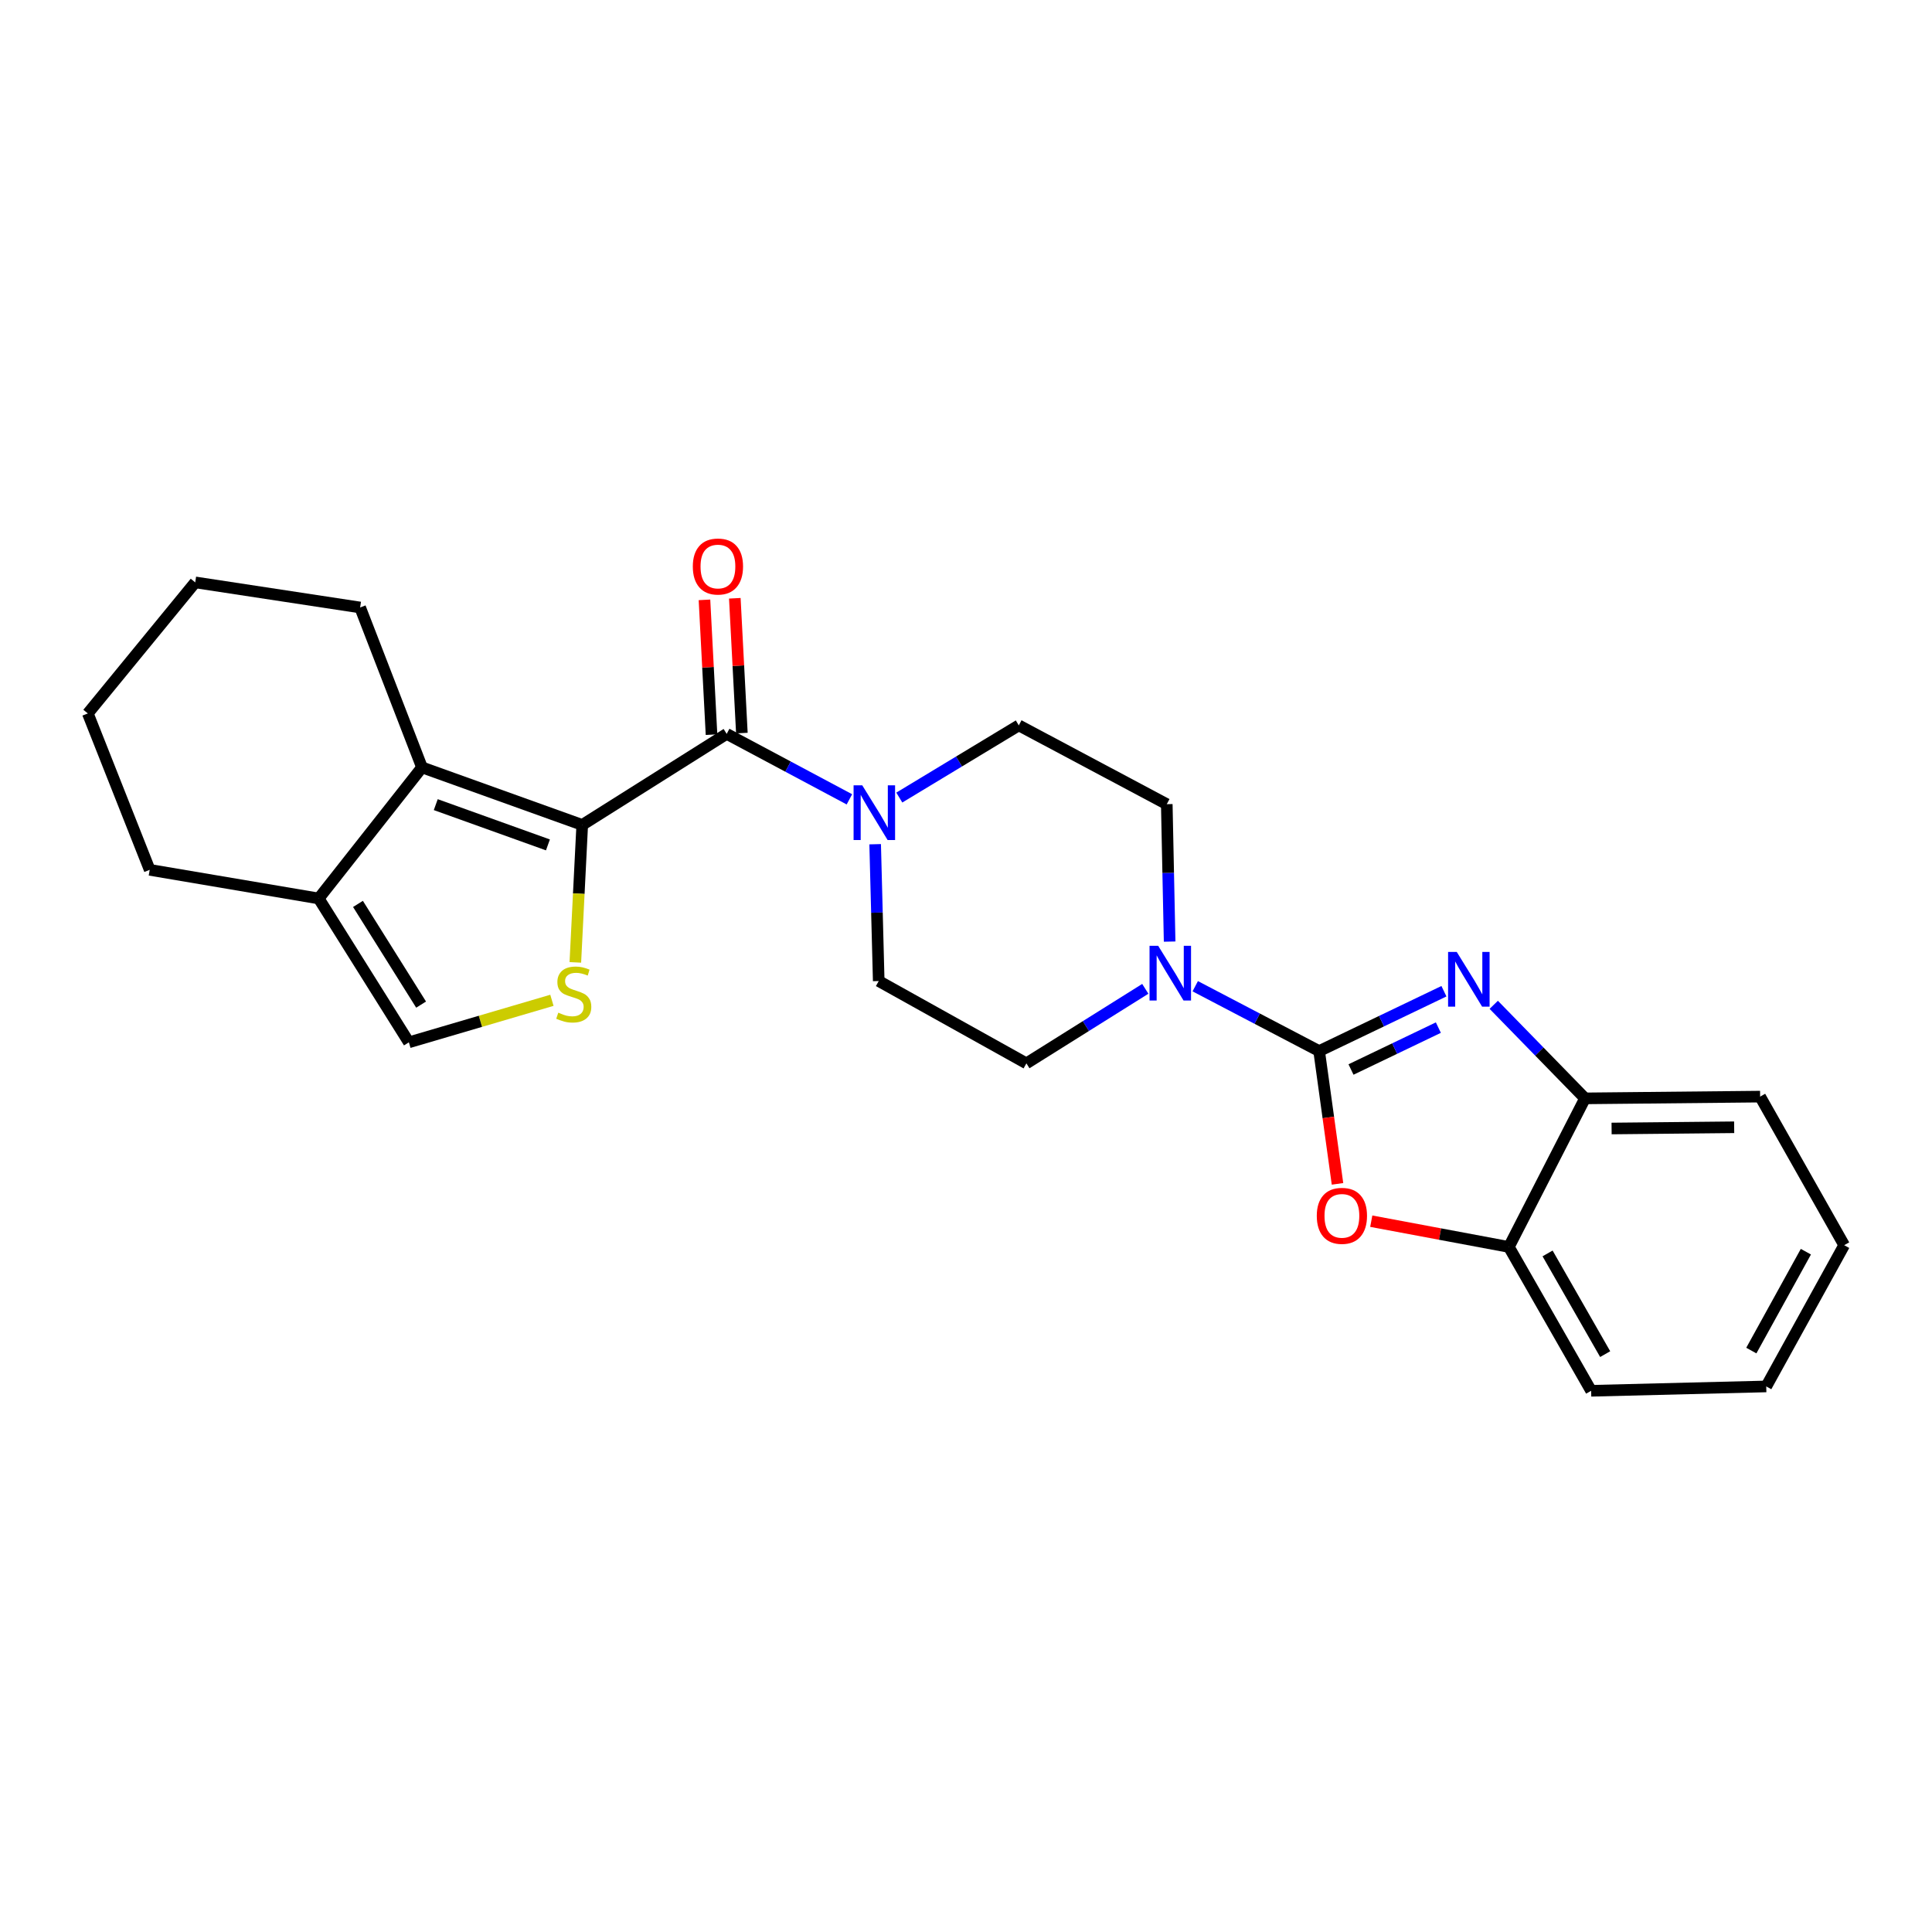 <?xml version='1.0' encoding='iso-8859-1'?>
<svg version='1.1' baseProfile='full'
              xmlns='http://www.w3.org/2000/svg'
                      xmlns:rdkit='http://www.rdkit.org/xml'
                      xmlns:xlink='http://www.w3.org/1999/xlink'
                  xml:space='preserve'
width='1000px' height='1000px' viewBox='0 0 1000 1000'>
<!-- END OF HEADER -->
<rect style='opacity:1.0;fill:#FFFFFF;stroke:none' width='1000' height='1000' x='0' y='0'> </rect>
<path class='bond-1' d='M 682.785,544.036 L 715.082,528.547' style='fill:none;fill-rule:evenodd;stroke:#000000;stroke-width:6px;stroke-linecap:butt;stroke-linejoin:miter;stroke-opacity:1' />
<path class='bond-1' d='M 715.082,528.547 L 747.38,513.057' style='fill:none;fill-rule:evenodd;stroke:#0000FF;stroke-width:6px;stroke-linecap:butt;stroke-linejoin:miter;stroke-opacity:1' />
<path class='bond-1' d='M 699.277,553.573 L 721.885,542.731' style='fill:none;fill-rule:evenodd;stroke:#000000;stroke-width:6px;stroke-linecap:butt;stroke-linejoin:miter;stroke-opacity:1' />
<path class='bond-1' d='M 721.885,542.731 L 744.493,531.888' style='fill:none;fill-rule:evenodd;stroke:#0000FF;stroke-width:6px;stroke-linecap:butt;stroke-linejoin:miter;stroke-opacity:1' />
<path class='bond-5' d='M 682.785,544.036 L 687.536,578.401' style='fill:none;fill-rule:evenodd;stroke:#000000;stroke-width:6px;stroke-linecap:butt;stroke-linejoin:miter;stroke-opacity:1' />
<path class='bond-5' d='M 687.536,578.401 L 692.288,612.766' style='fill:none;fill-rule:evenodd;stroke:#FF0000;stroke-width:6px;stroke-linecap:butt;stroke-linejoin:miter;stroke-opacity:1' />
<path class='bond-6' d='M 682.785,544.036 L 650.718,527.254' style='fill:none;fill-rule:evenodd;stroke:#000000;stroke-width:6px;stroke-linecap:butt;stroke-linejoin:miter;stroke-opacity:1' />
<path class='bond-6' d='M 650.718,527.254 L 618.652,510.471' style='fill:none;fill-rule:evenodd;stroke:#0000FF;stroke-width:6px;stroke-linecap:butt;stroke-linejoin:miter;stroke-opacity:1' />
<path class='bond-0' d='M 301.362,426.98 L 376.136,379.849' style='fill:none;fill-rule:evenodd;stroke:#000000;stroke-width:6px;stroke-linecap:butt;stroke-linejoin:miter;stroke-opacity:1' />
<path class='bond-3' d='M 301.362,426.98 L 299.577,462.554' style='fill:none;fill-rule:evenodd;stroke:#000000;stroke-width:6px;stroke-linecap:butt;stroke-linejoin:miter;stroke-opacity:1' />
<path class='bond-3' d='M 299.577,462.554 L 297.793,498.127' style='fill:none;fill-rule:evenodd;stroke:#CCCC00;stroke-width:6px;stroke-linecap:butt;stroke-linejoin:miter;stroke-opacity:1' />
<path class='bond-4' d='M 301.362,426.98 L 218.425,397.205' style='fill:none;fill-rule:evenodd;stroke:#000000;stroke-width:6px;stroke-linecap:butt;stroke-linejoin:miter;stroke-opacity:1' />
<path class='bond-4' d='M 283.606,437.32 L 225.55,416.477' style='fill:none;fill-rule:evenodd;stroke:#000000;stroke-width:6px;stroke-linecap:butt;stroke-linejoin:miter;stroke-opacity:1' />
<path class='bond-10' d='M 773.161,520.091 L 796.783,544.303' style='fill:none;fill-rule:evenodd;stroke:#0000FF;stroke-width:6px;stroke-linecap:butt;stroke-linejoin:miter;stroke-opacity:1' />
<path class='bond-10' d='M 796.783,544.303 L 820.404,568.515' style='fill:none;fill-rule:evenodd;stroke:#000000;stroke-width:6px;stroke-linecap:butt;stroke-linejoin:miter;stroke-opacity:1' />
<path class='bond-2' d='M 376.136,379.849 L 407.892,396.795' style='fill:none;fill-rule:evenodd;stroke:#000000;stroke-width:6px;stroke-linecap:butt;stroke-linejoin:miter;stroke-opacity:1' />
<path class='bond-2' d='M 407.892,396.795 L 439.648,413.74' style='fill:none;fill-rule:evenodd;stroke:#0000FF;stroke-width:6px;stroke-linecap:butt;stroke-linejoin:miter;stroke-opacity:1' />
<path class='bond-12' d='M 383.991,379.438 L 382.166,344.551' style='fill:none;fill-rule:evenodd;stroke:#000000;stroke-width:6px;stroke-linecap:butt;stroke-linejoin:miter;stroke-opacity:1' />
<path class='bond-12' d='M 382.166,344.551 L 380.341,309.665' style='fill:none;fill-rule:evenodd;stroke:#FF0000;stroke-width:6px;stroke-linecap:butt;stroke-linejoin:miter;stroke-opacity:1' />
<path class='bond-12' d='M 368.282,380.26 L 366.457,345.373' style='fill:none;fill-rule:evenodd;stroke:#000000;stroke-width:6px;stroke-linecap:butt;stroke-linejoin:miter;stroke-opacity:1' />
<path class='bond-12' d='M 366.457,345.373 L 364.632,310.487' style='fill:none;fill-rule:evenodd;stroke:#FF0000;stroke-width:6px;stroke-linecap:butt;stroke-linejoin:miter;stroke-opacity:1' />
<path class='bond-9' d='M 285.671,517.757 L 248.653,528.633' style='fill:none;fill-rule:evenodd;stroke:#CCCC00;stroke-width:6px;stroke-linecap:butt;stroke-linejoin:miter;stroke-opacity:1' />
<path class='bond-9' d='M 248.653,528.633 L 211.634,539.509' style='fill:none;fill-rule:evenodd;stroke:#000000;stroke-width:6px;stroke-linecap:butt;stroke-linejoin:miter;stroke-opacity:1' />
<path class='bond-8' d='M 218.425,397.205 L 164.957,465.049' style='fill:none;fill-rule:evenodd;stroke:#000000;stroke-width:6px;stroke-linecap:butt;stroke-linejoin:miter;stroke-opacity:1' />
<path class='bond-17' d='M 218.425,397.205 L 186.404,314.434' style='fill:none;fill-rule:evenodd;stroke:#000000;stroke-width:6px;stroke-linecap:butt;stroke-linejoin:miter;stroke-opacity:1' />
<path class='bond-11' d='M 709.763,632.082 L 745.372,638.747' style='fill:none;fill-rule:evenodd;stroke:#FF0000;stroke-width:6px;stroke-linecap:butt;stroke-linejoin:miter;stroke-opacity:1' />
<path class='bond-11' d='M 745.372,638.747 L 780.981,645.413' style='fill:none;fill-rule:evenodd;stroke:#000000;stroke-width:6px;stroke-linecap:butt;stroke-linejoin:miter;stroke-opacity:1' />
<path class='bond-13' d='M 605.398,487.365 L 604.659,451.802' style='fill:none;fill-rule:evenodd;stroke:#0000FF;stroke-width:6px;stroke-linecap:butt;stroke-linejoin:miter;stroke-opacity:1' />
<path class='bond-13' d='M 604.659,451.802 L 603.92,416.24' style='fill:none;fill-rule:evenodd;stroke:#000000;stroke-width:6px;stroke-linecap:butt;stroke-linejoin:miter;stroke-opacity:1' />
<path class='bond-14' d='M 592.801,511.821 L 562.031,531.105' style='fill:none;fill-rule:evenodd;stroke:#0000FF;stroke-width:6px;stroke-linecap:butt;stroke-linejoin:miter;stroke-opacity:1' />
<path class='bond-14' d='M 562.031,531.105 L 531.261,550.39' style='fill:none;fill-rule:evenodd;stroke:#000000;stroke-width:6px;stroke-linecap:butt;stroke-linejoin:miter;stroke-opacity:1' />
<path class='bond-7' d='M 452.98,436.967 L 453.903,472.376' style='fill:none;fill-rule:evenodd;stroke:#0000FF;stroke-width:6px;stroke-linecap:butt;stroke-linejoin:miter;stroke-opacity:1' />
<path class='bond-7' d='M 453.903,472.376 L 454.826,507.785' style='fill:none;fill-rule:evenodd;stroke:#000000;stroke-width:6px;stroke-linecap:butt;stroke-linejoin:miter;stroke-opacity:1' />
<path class='bond-26' d='M 465.478,412.819 L 496.403,394.136' style='fill:none;fill-rule:evenodd;stroke:#0000FF;stroke-width:6px;stroke-linecap:butt;stroke-linejoin:miter;stroke-opacity:1' />
<path class='bond-26' d='M 496.403,394.136 L 527.328,375.453' style='fill:none;fill-rule:evenodd;stroke:#000000;stroke-width:6px;stroke-linecap:butt;stroke-linejoin:miter;stroke-opacity:1' />
<path class='bond-18' d='M 164.957,465.049 L 77.484,450.227' style='fill:none;fill-rule:evenodd;stroke:#000000;stroke-width:6px;stroke-linecap:butt;stroke-linejoin:miter;stroke-opacity:1' />
<path class='bond-28' d='M 164.957,465.049 L 211.634,539.509' style='fill:none;fill-rule:evenodd;stroke:#000000;stroke-width:6px;stroke-linecap:butt;stroke-linejoin:miter;stroke-opacity:1' />
<path class='bond-28' d='M 185.287,467.863 L 217.961,519.985' style='fill:none;fill-rule:evenodd;stroke:#000000;stroke-width:6px;stroke-linecap:butt;stroke-linejoin:miter;stroke-opacity:1' />
<path class='bond-19' d='M 820.404,568.515 L 911.041,567.606' style='fill:none;fill-rule:evenodd;stroke:#000000;stroke-width:6px;stroke-linecap:butt;stroke-linejoin:miter;stroke-opacity:1' />
<path class='bond-19' d='M 834.157,584.109 L 897.603,583.473' style='fill:none;fill-rule:evenodd;stroke:#000000;stroke-width:6px;stroke-linecap:butt;stroke-linejoin:miter;stroke-opacity:1' />
<path class='bond-25' d='M 820.404,568.515 L 780.981,645.413' style='fill:none;fill-rule:evenodd;stroke:#000000;stroke-width:6px;stroke-linecap:butt;stroke-linejoin:miter;stroke-opacity:1' />
<path class='bond-20' d='M 780.981,645.413 L 823.568,719.873' style='fill:none;fill-rule:evenodd;stroke:#000000;stroke-width:6px;stroke-linecap:butt;stroke-linejoin:miter;stroke-opacity:1' />
<path class='bond-20' d='M 801.024,648.772 L 830.835,700.894' style='fill:none;fill-rule:evenodd;stroke:#000000;stroke-width:6px;stroke-linecap:butt;stroke-linejoin:miter;stroke-opacity:1' />
<path class='bond-16' d='M 603.92,416.24 L 527.328,375.453' style='fill:none;fill-rule:evenodd;stroke:#000000;stroke-width:6px;stroke-linecap:butt;stroke-linejoin:miter;stroke-opacity:1' />
<path class='bond-15' d='M 531.261,550.39 L 454.826,507.785' style='fill:none;fill-rule:evenodd;stroke:#000000;stroke-width:6px;stroke-linecap:butt;stroke-linejoin:miter;stroke-opacity:1' />
<path class='bond-21' d='M 186.404,314.434 L 101.046,301.439' style='fill:none;fill-rule:evenodd;stroke:#000000;stroke-width:6px;stroke-linecap:butt;stroke-linejoin:miter;stroke-opacity:1' />
<path class='bond-29' d='M 77.484,450.227 L 45.455,369.274' style='fill:none;fill-rule:evenodd;stroke:#000000;stroke-width:6px;stroke-linecap:butt;stroke-linejoin:miter;stroke-opacity:1' />
<path class='bond-23' d='M 911.041,567.606 L 954.545,644.504' style='fill:none;fill-rule:evenodd;stroke:#000000;stroke-width:6px;stroke-linecap:butt;stroke-linejoin:miter;stroke-opacity:1' />
<path class='bond-24' d='M 823.568,719.873 L 914.204,717.618' style='fill:none;fill-rule:evenodd;stroke:#000000;stroke-width:6px;stroke-linecap:butt;stroke-linejoin:miter;stroke-opacity:1' />
<path class='bond-22' d='M 101.046,301.439 L 45.455,369.274' style='fill:none;fill-rule:evenodd;stroke:#000000;stroke-width:6px;stroke-linecap:butt;stroke-linejoin:miter;stroke-opacity:1' />
<path class='bond-27' d='M 954.545,644.504 L 914.204,717.618' style='fill:none;fill-rule:evenodd;stroke:#000000;stroke-width:6px;stroke-linecap:butt;stroke-linejoin:miter;stroke-opacity:1' />
<path class='bond-27' d='M 934.721,647.872 L 906.482,699.052' style='fill:none;fill-rule:evenodd;stroke:#000000;stroke-width:6px;stroke-linecap:butt;stroke-linejoin:miter;stroke-opacity:1' />
<path  class='atom-2' d='M 754.008 492.716
L 763.288 507.716
Q 764.208 509.196, 765.688 511.876
Q 767.168 514.556, 767.248 514.716
L 767.248 492.716
L 771.008 492.716
L 771.008 521.036
L 767.128 521.036
L 757.168 504.636
Q 756.008 502.716, 754.768 500.516
Q 753.568 498.316, 753.208 497.636
L 753.208 521.036
L 749.528 521.036
L 749.528 492.716
L 754.008 492.716
' fill='#0000FF'/>
<path  class='atom-4' d='M 288.975 524.156
Q 289.295 524.276, 290.615 524.836
Q 291.935 525.396, 293.375 525.756
Q 294.855 526.076, 296.295 526.076
Q 298.975 526.076, 300.535 524.796
Q 302.095 523.476, 302.095 521.196
Q 302.095 519.636, 301.295 518.676
Q 300.535 517.716, 299.335 517.196
Q 298.135 516.676, 296.135 516.076
Q 293.615 515.316, 292.095 514.596
Q 290.615 513.876, 289.535 512.356
Q 288.495 510.836, 288.495 508.276
Q 288.495 504.716, 290.895 502.516
Q 293.335 500.316, 298.135 500.316
Q 301.415 500.316, 305.135 501.876
L 304.215 504.956
Q 300.815 503.556, 298.255 503.556
Q 295.495 503.556, 293.975 504.716
Q 292.455 505.836, 292.495 507.796
Q 292.495 509.316, 293.255 510.236
Q 294.055 511.156, 295.175 511.676
Q 296.335 512.196, 298.255 512.796
Q 300.815 513.596, 302.335 514.396
Q 303.855 515.196, 304.935 516.836
Q 306.055 518.436, 306.055 521.196
Q 306.055 525.116, 303.415 527.236
Q 300.815 529.316, 296.455 529.316
Q 293.935 529.316, 292.015 528.756
Q 290.135 528.236, 287.895 527.316
L 288.975 524.156
' fill='#CCCC00'/>
<path  class='atom-6' d='M 681.565 629.317
Q 681.565 622.517, 684.925 618.717
Q 688.285 614.917, 694.565 614.917
Q 700.845 614.917, 704.205 618.717
Q 707.565 622.517, 707.565 629.317
Q 707.565 636.197, 704.165 640.117
Q 700.765 643.997, 694.565 643.997
Q 688.325 643.997, 684.925 640.117
Q 681.565 636.237, 681.565 629.317
M 694.565 640.797
Q 698.885 640.797, 701.205 637.917
Q 703.565 634.997, 703.565 629.317
Q 703.565 623.757, 701.205 620.957
Q 698.885 618.117, 694.565 618.117
Q 690.245 618.117, 687.885 620.917
Q 685.565 623.717, 685.565 629.317
Q 685.565 635.037, 687.885 637.917
Q 690.245 640.797, 694.565 640.797
' fill='#FF0000'/>
<path  class='atom-7' d='M 599.478 489.552
L 608.758 504.552
Q 609.678 506.032, 611.158 508.712
Q 612.638 511.392, 612.718 511.552
L 612.718 489.552
L 616.478 489.552
L 616.478 517.872
L 612.598 517.872
L 602.638 501.472
Q 601.478 499.552, 600.238 497.352
Q 599.038 495.152, 598.678 494.472
L 598.678 517.872
L 594.998 517.872
L 594.998 489.552
L 599.478 489.552
' fill='#0000FF'/>
<path  class='atom-8' d='M 446.294 406.467
L 455.574 421.467
Q 456.494 422.947, 457.974 425.627
Q 459.454 428.307, 459.534 428.467
L 459.534 406.467
L 463.294 406.467
L 463.294 434.787
L 459.414 434.787
L 449.454 418.387
Q 448.294 416.467, 447.054 414.267
Q 445.854 412.067, 445.494 411.387
L 445.494 434.787
L 441.814 434.787
L 441.814 406.467
L 446.294 406.467
' fill='#0000FF'/>
<path  class='atom-13' d='M 358.601 293.225
Q 358.601 286.425, 361.961 282.625
Q 365.321 278.825, 371.601 278.825
Q 377.881 278.825, 381.241 282.625
Q 384.601 286.425, 384.601 293.225
Q 384.601 300.105, 381.201 304.025
Q 377.801 307.905, 371.601 307.905
Q 365.361 307.905, 361.961 304.025
Q 358.601 300.145, 358.601 293.225
M 371.601 304.705
Q 375.921 304.705, 378.241 301.825
Q 380.601 298.905, 380.601 293.225
Q 380.601 287.665, 378.241 284.865
Q 375.921 282.025, 371.601 282.025
Q 367.281 282.025, 364.921 284.825
Q 362.601 287.625, 362.601 293.225
Q 362.601 298.945, 364.921 301.825
Q 367.281 304.705, 371.601 304.705
' fill='#FF0000'/>
</svg>
